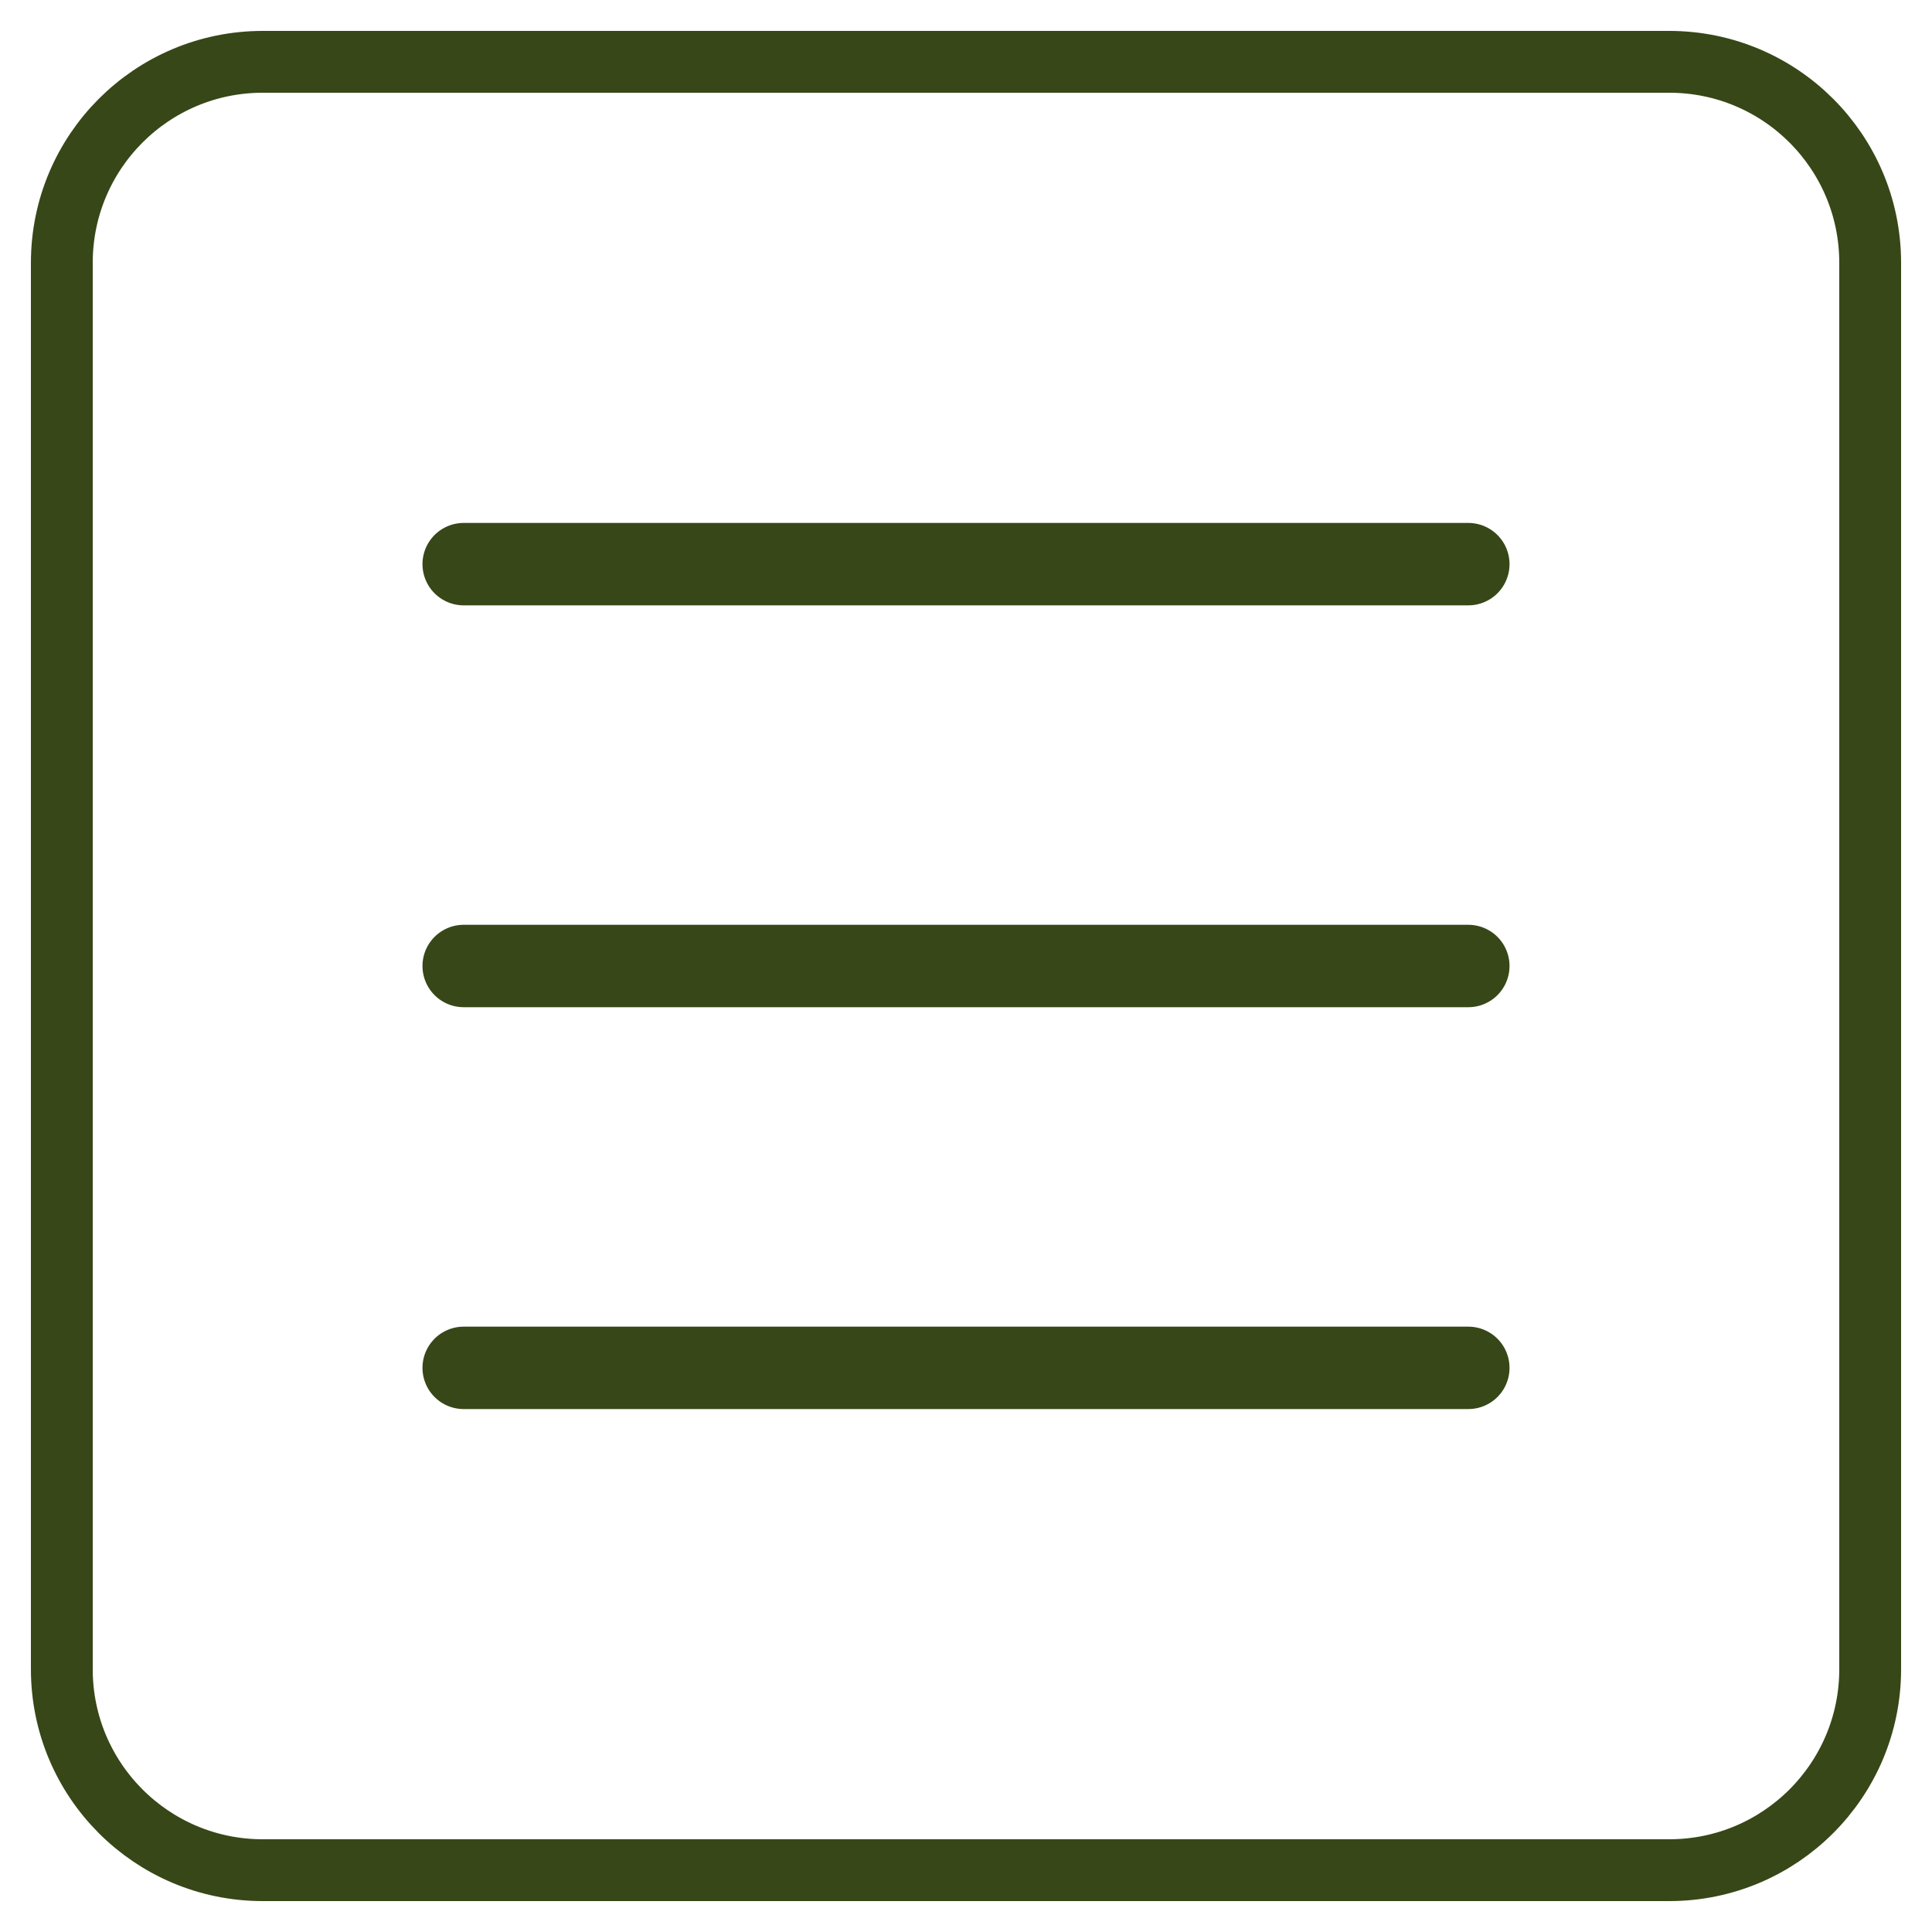 <?xml version="1.0" encoding="UTF-8"?> <svg xmlns="http://www.w3.org/2000/svg" viewBox="6491.653 4878.042 31.25 31.25"><path fill="none" stroke="#374718" fill-opacity="1" stroke-width="1" stroke-opacity="1" stroke-linecap="round" stroke-linejoin="round" id="tSvg104e18257bb" d="M 6518.653 4879.042 C 6511.069 4879.042 6503.486 4879.042 6495.903 4879.042 C 6494.108 4879.042 6492.653 4880.497 6492.653 4882.292 C 6492.653 4889.875 6492.653 4897.458 6492.653 4905.042 C 6492.653 4906.836 6494.108 4908.292 6495.903 4908.292 C 6503.486 4908.292 6511.069 4908.292 6518.653 4908.292 C 6520.448 4908.292 6521.903 4906.836 6521.903 4905.042 C 6521.903 4897.458 6521.903 4889.875 6521.903 4882.292C 6521.903 4880.497 6520.448 4879.042 6518.653 4879.042Z"></path><path fill="none" stroke="#374718" fill-opacity="1" stroke-width="1.333" stroke-opacity="1" stroke-linecap="round" stroke-linejoin="round" id="tSvg57105b6032" d="M 6499.153 4887.167 C 6504.569 4887.167 6509.986 4887.167 6515.403 4887.167 M 6499.153 4893.667 C 6504.569 4893.667 6509.986 4893.667 6515.403 4893.667 M 6499.153 4900.167 C 6504.569 4900.167 6509.986 4900.167 6515.403 4900.167"></path><defs> </defs></svg> 